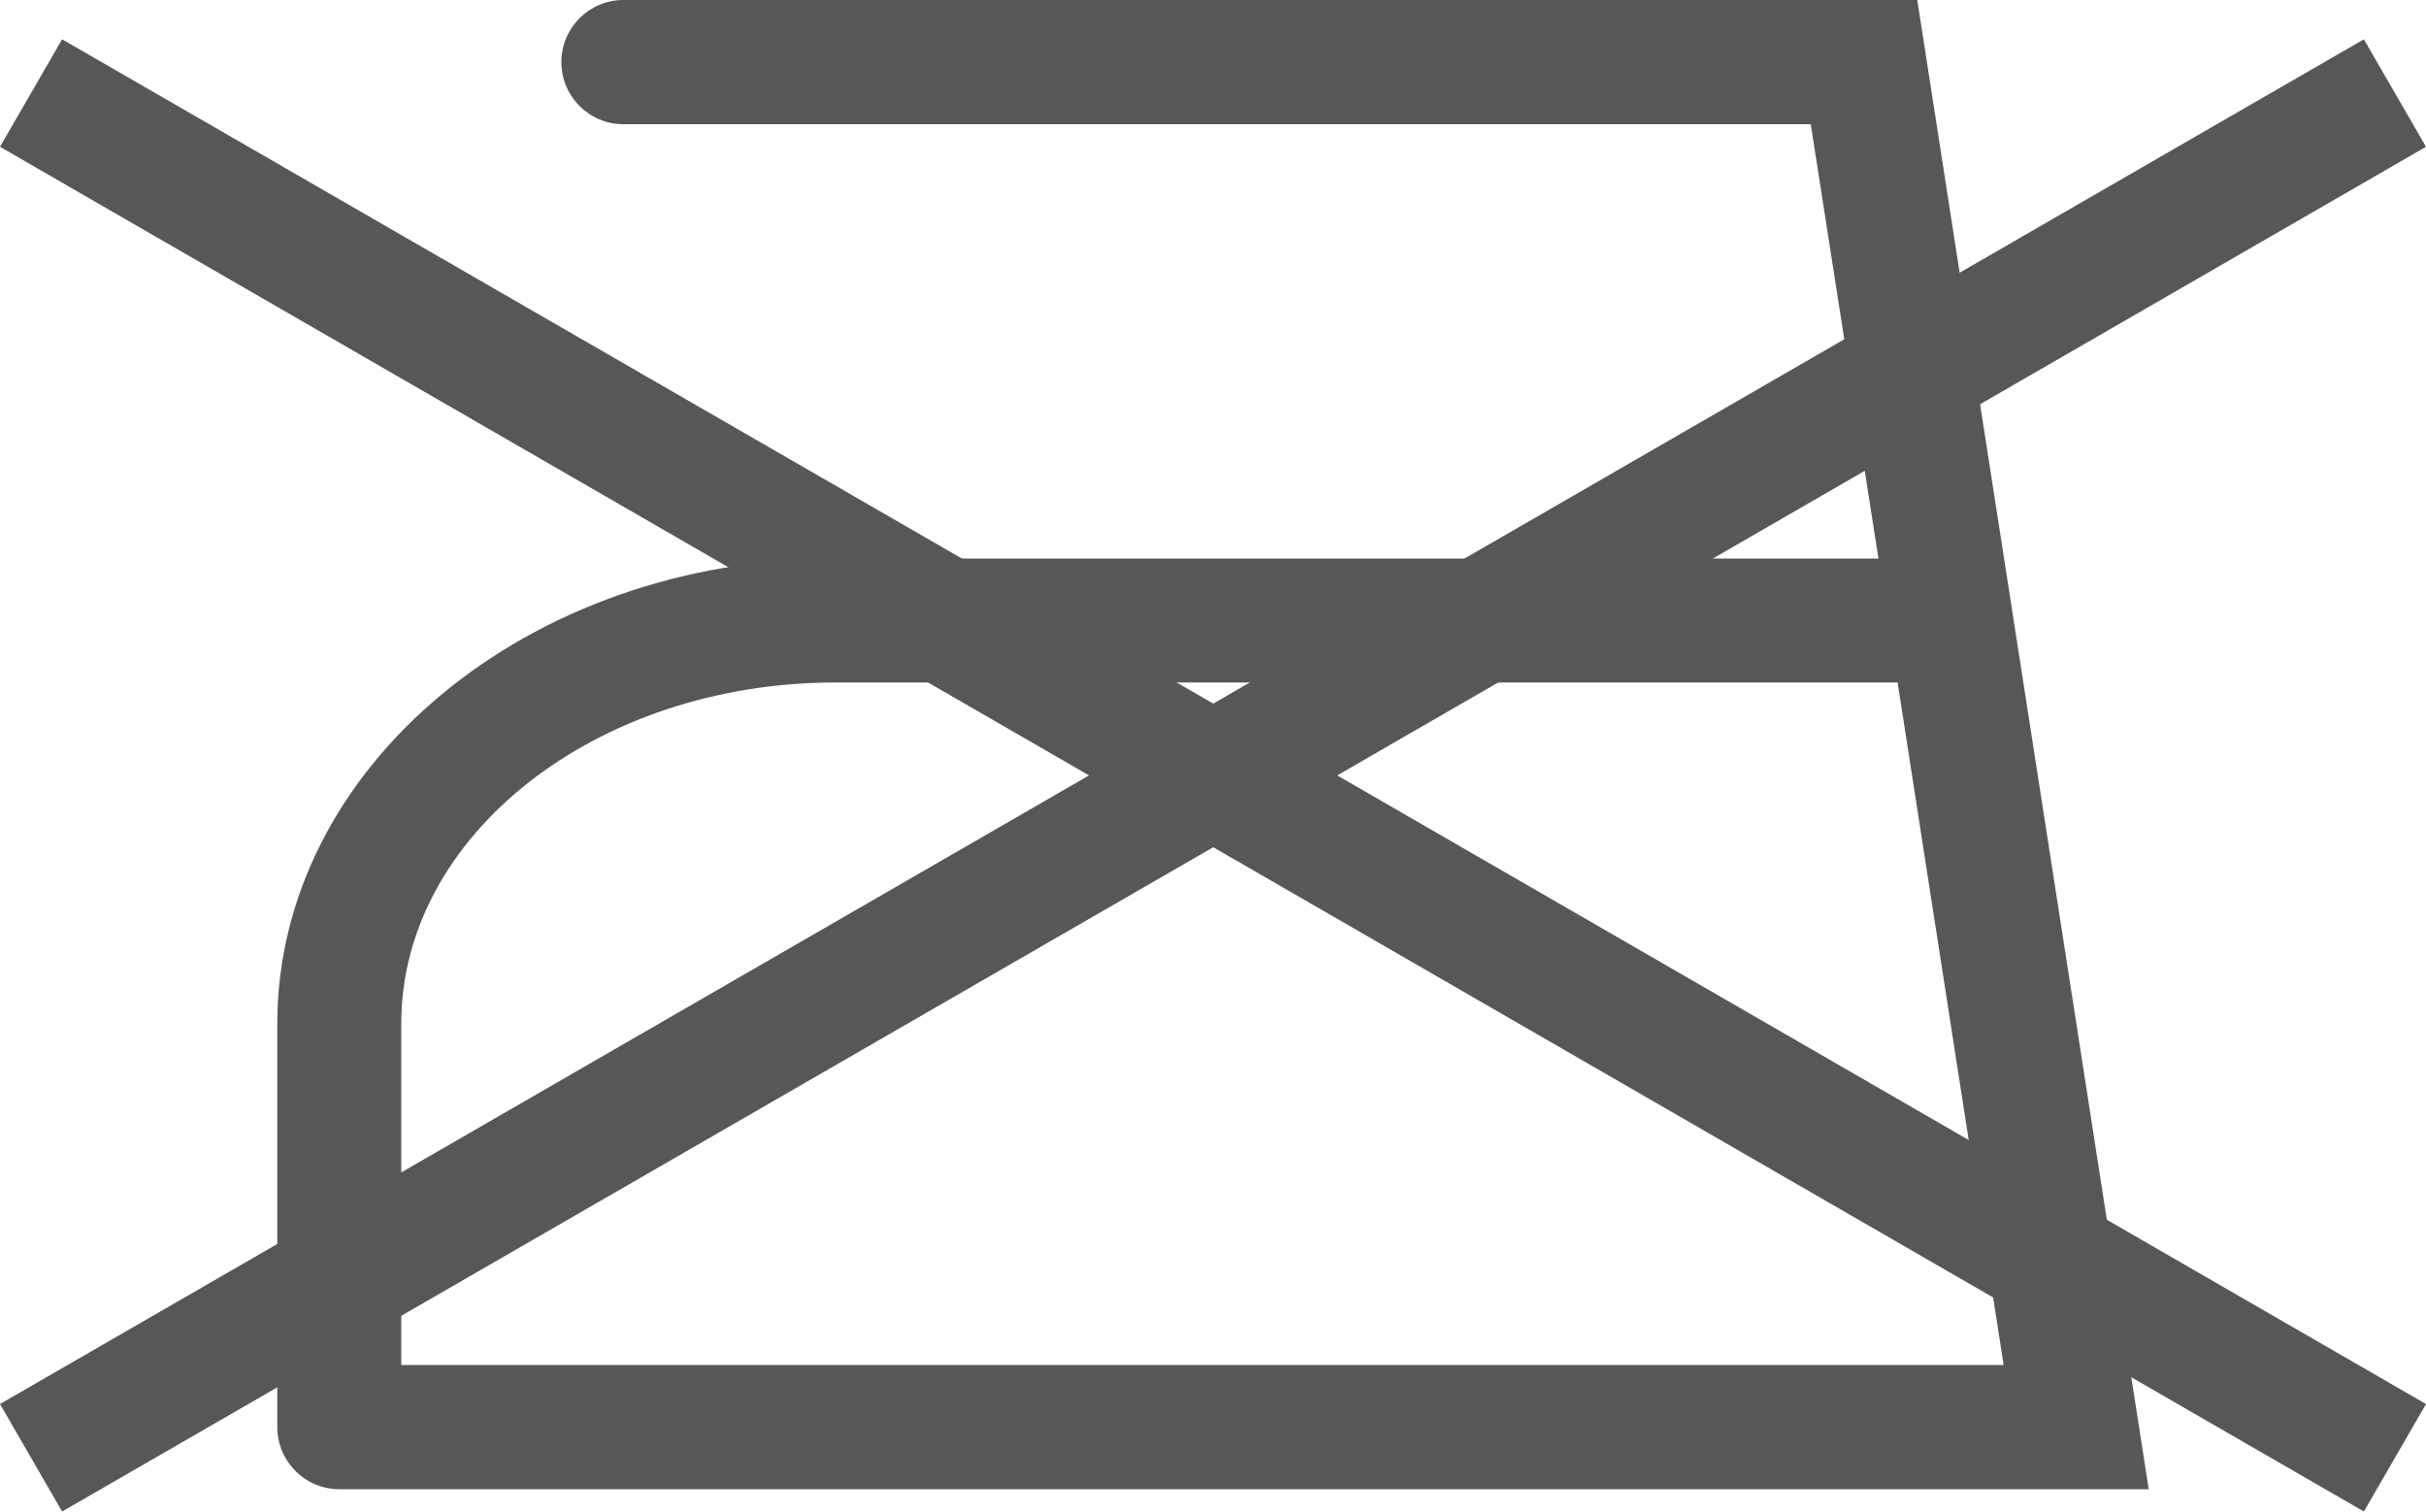 <?xml version="1.0" encoding="UTF-8"?>
<svg id="Layer_1" data-name="Layer 1" xmlns="http://www.w3.org/2000/svg" viewBox="0 0 100 62.3">
  <defs>
    <style>
      .cls-1 {
        fill: #575756;
        stroke-width: 0px;
      }
    </style>
  </defs>
  <path class="cls-1" d="M79.03,0H25.7c-1.42,0-2.56,1.15-2.56,2.56s1.14,2.56,2.56,2.56h48.94l2.79,17.9h-42.99c-12.69,0-23.01,8.61-23.01,19.18v16.62c0,1.41,1.14,2.56,2.56,2.56h74.58L79.03,0ZM16.54,56.25v-14.06c0-7.76,8.03-14.06,17.9-14.06h43.78l4.37,28.13H16.54Z"/>
  <polygon class="cls-1" points="100 6.05 97.44 1.62 50.01 29 2.56 1.62 0 6.05 44.89 31.96 0 57.87 2.56 62.3 50.01 34.92 97.44 62.3 100 57.87 55.12 31.96 100 6.05"/>
</svg>